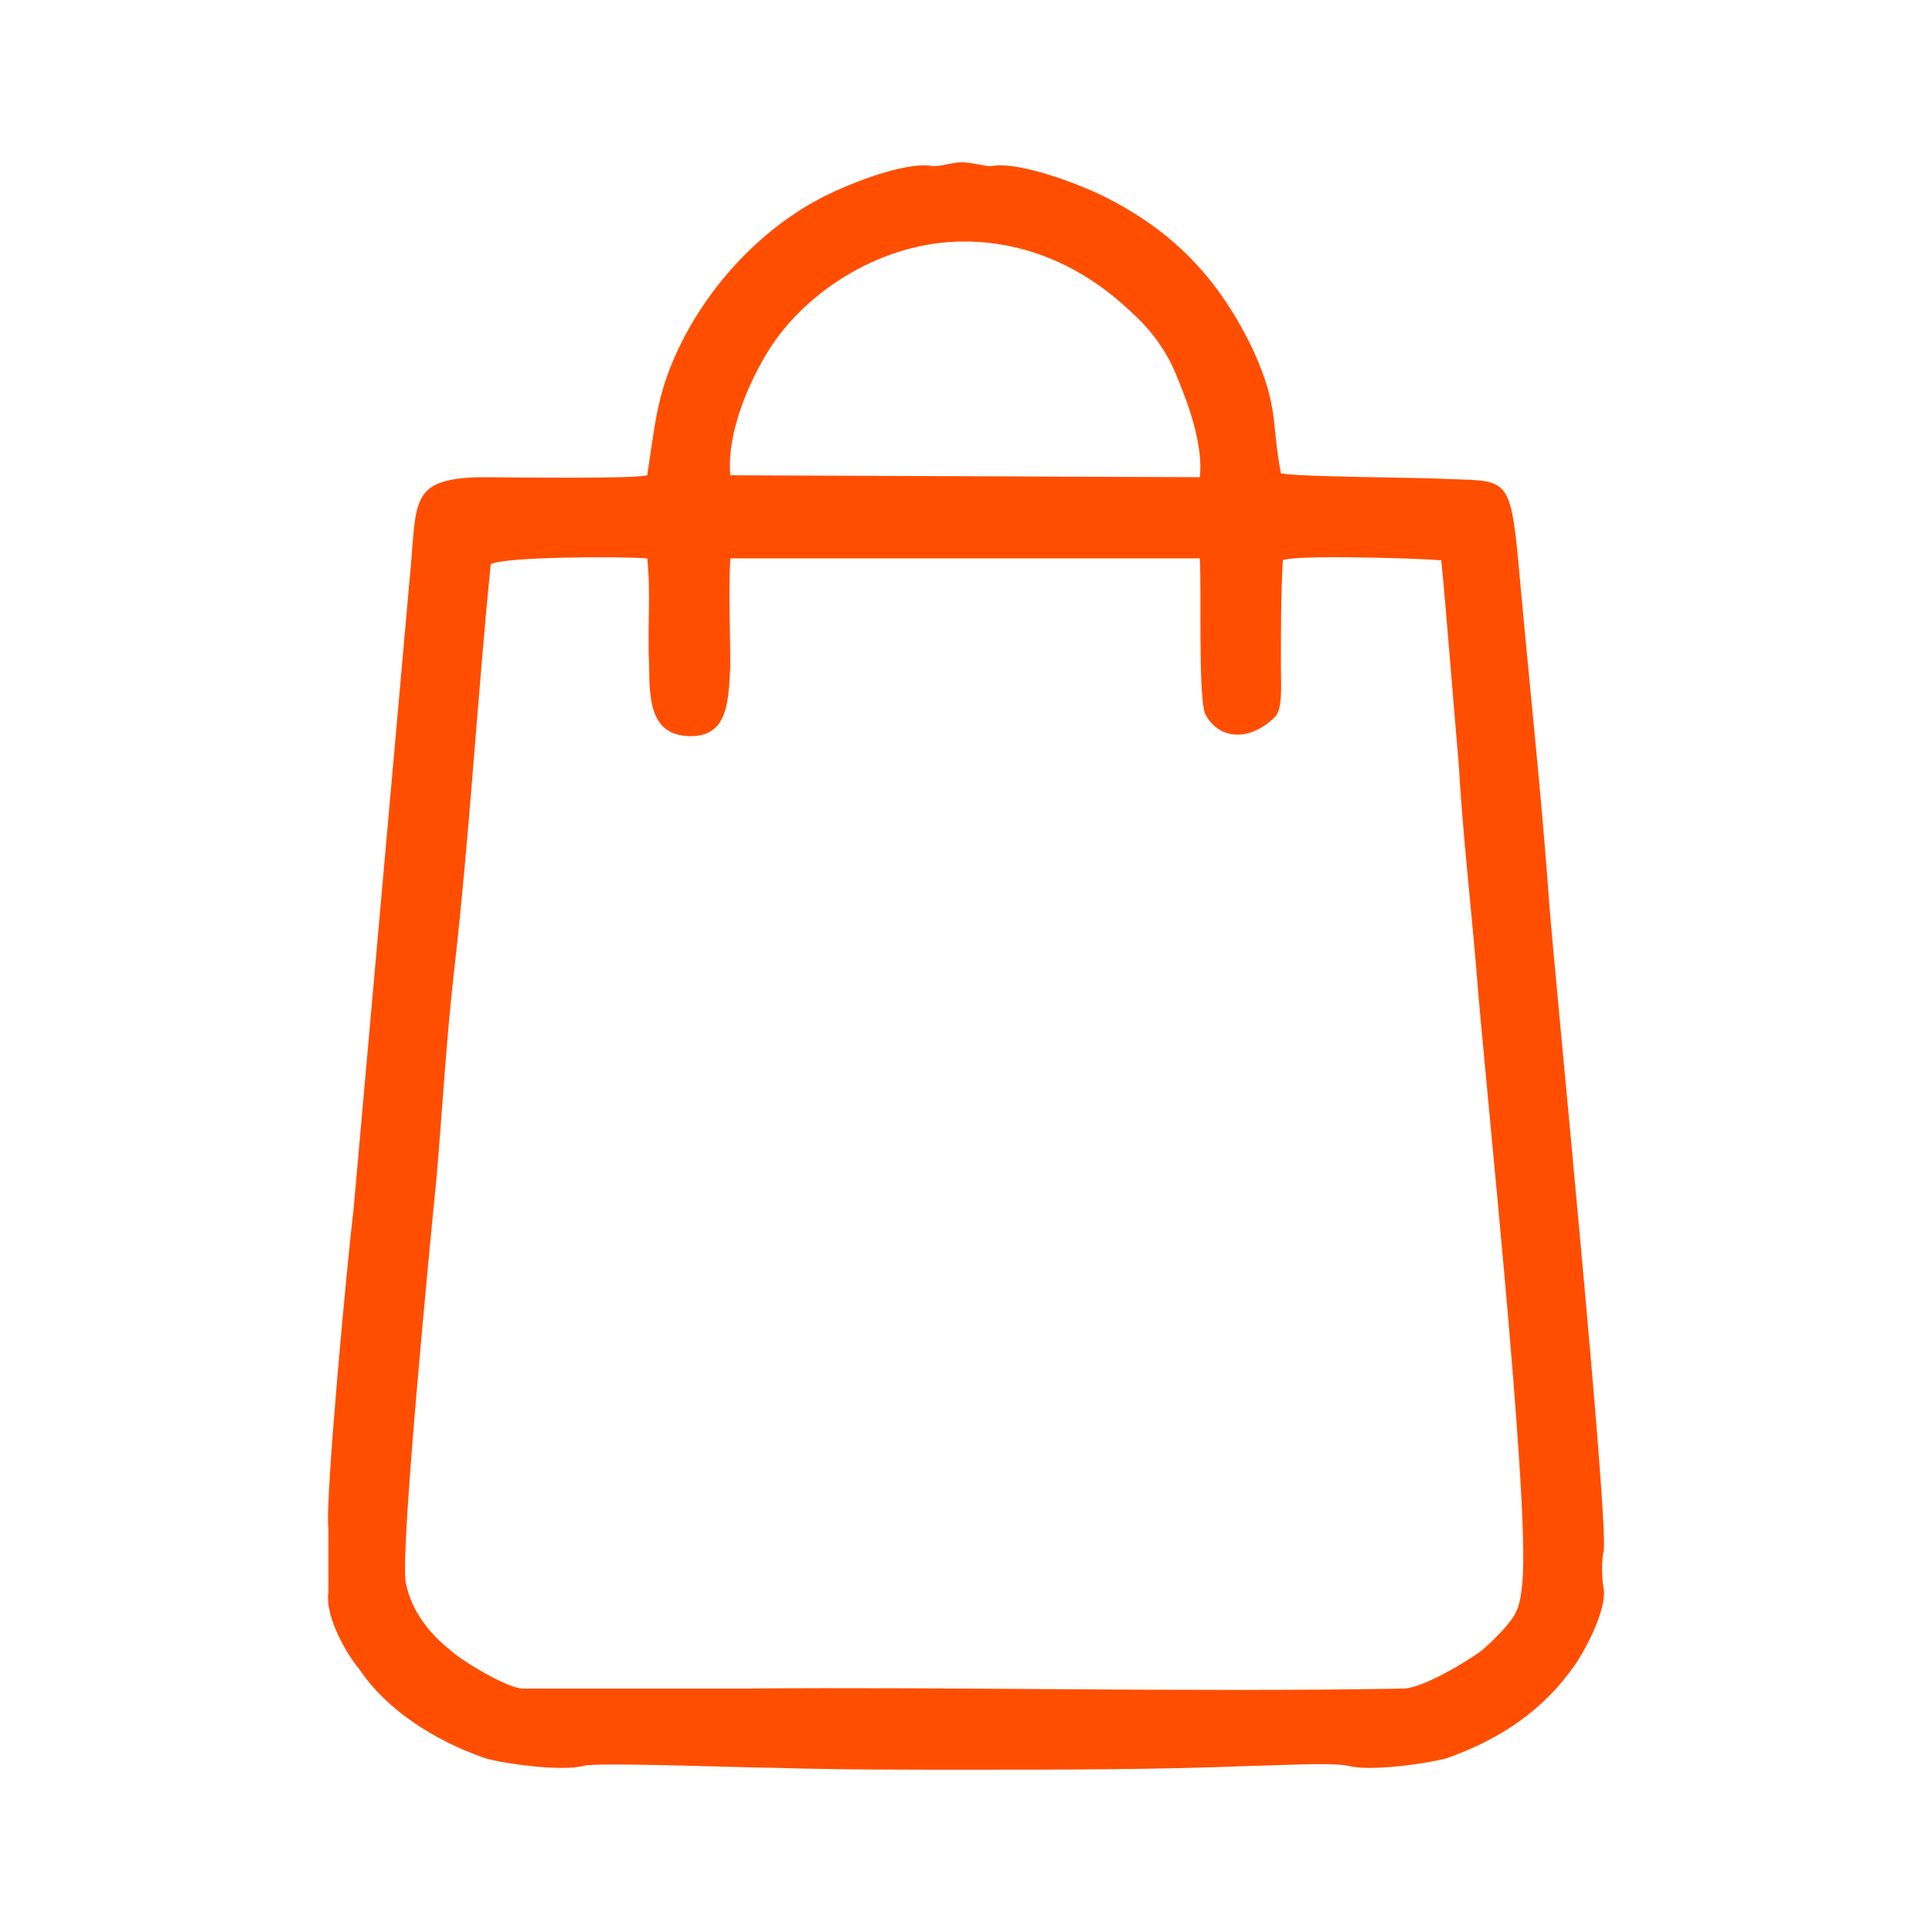 <?xml version="1.0" encoding="UTF-8"?>
<!DOCTYPE svg PUBLIC "-//W3C//DTD SVG 1.1//EN" "http://www.w3.org/Graphics/SVG/1.1/DTD/svg11.dtd">
<!-- Creator: CorelDRAW X7 -->
<svg xmlns="http://www.w3.org/2000/svg" xml:space="preserve" width="10mm" height="10mm" version="1.1" style="shape-rendering:geometricPrecision; text-rendering:geometricPrecision; image-rendering:optimizeQuality; fill-rule:evenodd; clip-rule:evenodd"
viewBox="0 0 1000 1000"
 xmlns:xlink="http://www.w3.org/1999/xlink">
 <defs>
  <style type="text/css">
   <![CDATA[
    .fil0 {fill:none}
    .fil1 {fill:#FF4E00}
   ]]>
  </style>
 </defs>
 <g id="Слой_x0020_1">
  <g id="_311744672">
   <rect class="fil0" width="1000" height="1000"/>
   <path class="fil1" d="M254 292c8,-4 68,-4 81,-3 2,18 0,37 1,55 0,19 1,36 20,37 21,1 21,-18 22,-36 0,-18 -1,-38 0,-56l243 0c1,15 -1,73 3,81 8,14 24,13 36,1 4,-4 3,-17 3,-26 0,-18 0,-37 1,-55 6,-3 71,-1 82,0 2,19 7,83 9,105 2,35 6,70 9,105 4,54 28,276 24,319 -1,10 -2,15 -7,21 -3,4 -11,12 -15,15 -7,5 -28,18 -39,19 -112,2 -229,-1 -343,0l-114 0c-9,-1 -32,-15 -37,-20 -9,-7 -20,-19 -23,-35 -3,-16 13,-180 16,-210 3,-35 5,-71 9,-106 8,-70 12,-141 19,-211zm124 -46c-2,-22 10,-50 22,-68 19,-28 57,-53 99,-53 38,0 67,18 86,36 10,9 19,20 25,36 5,12 13,34 11,50l-243 -1zm105 -160c-15,-3 -48,11 -59,17 -32,17 -59,47 -74,80 -10,22 -11,37 -15,63 -7,2 -73,1 -87,1 -37,1 -32,13 -36,53l-29 326c-3,24 -15,152 -13,165l0 33c-2,13 10,33 16,40 14,21 39,37 65,46 10,3 40,7 51,4 7,-2 84,1 98,1 32,1 67,1 99,1 48,0 101,0 149,-2 11,0 40,-2 50,0 11,3 40,-1 51,-4 28,-10 50,-25 66,-48 5,-7 17,-29 15,-40 -1,-5 -1,-15 0,-19 3,-14 -25,-295 -28,-334 -4,-56 -10,-111 -15,-166 -5,-56 -5,-54 -36,-55 -18,-1 -78,-1 -88,-3 -5,-26 -1,-34 -14,-63 -17,-36 -40,-61 -75,-79 -11,-6 -46,-20 -61,-17 -4,0 -10,-2 -15,-2 -5,0 -10,2 -15,2z"/>
  </g>
 </g>
</svg>
